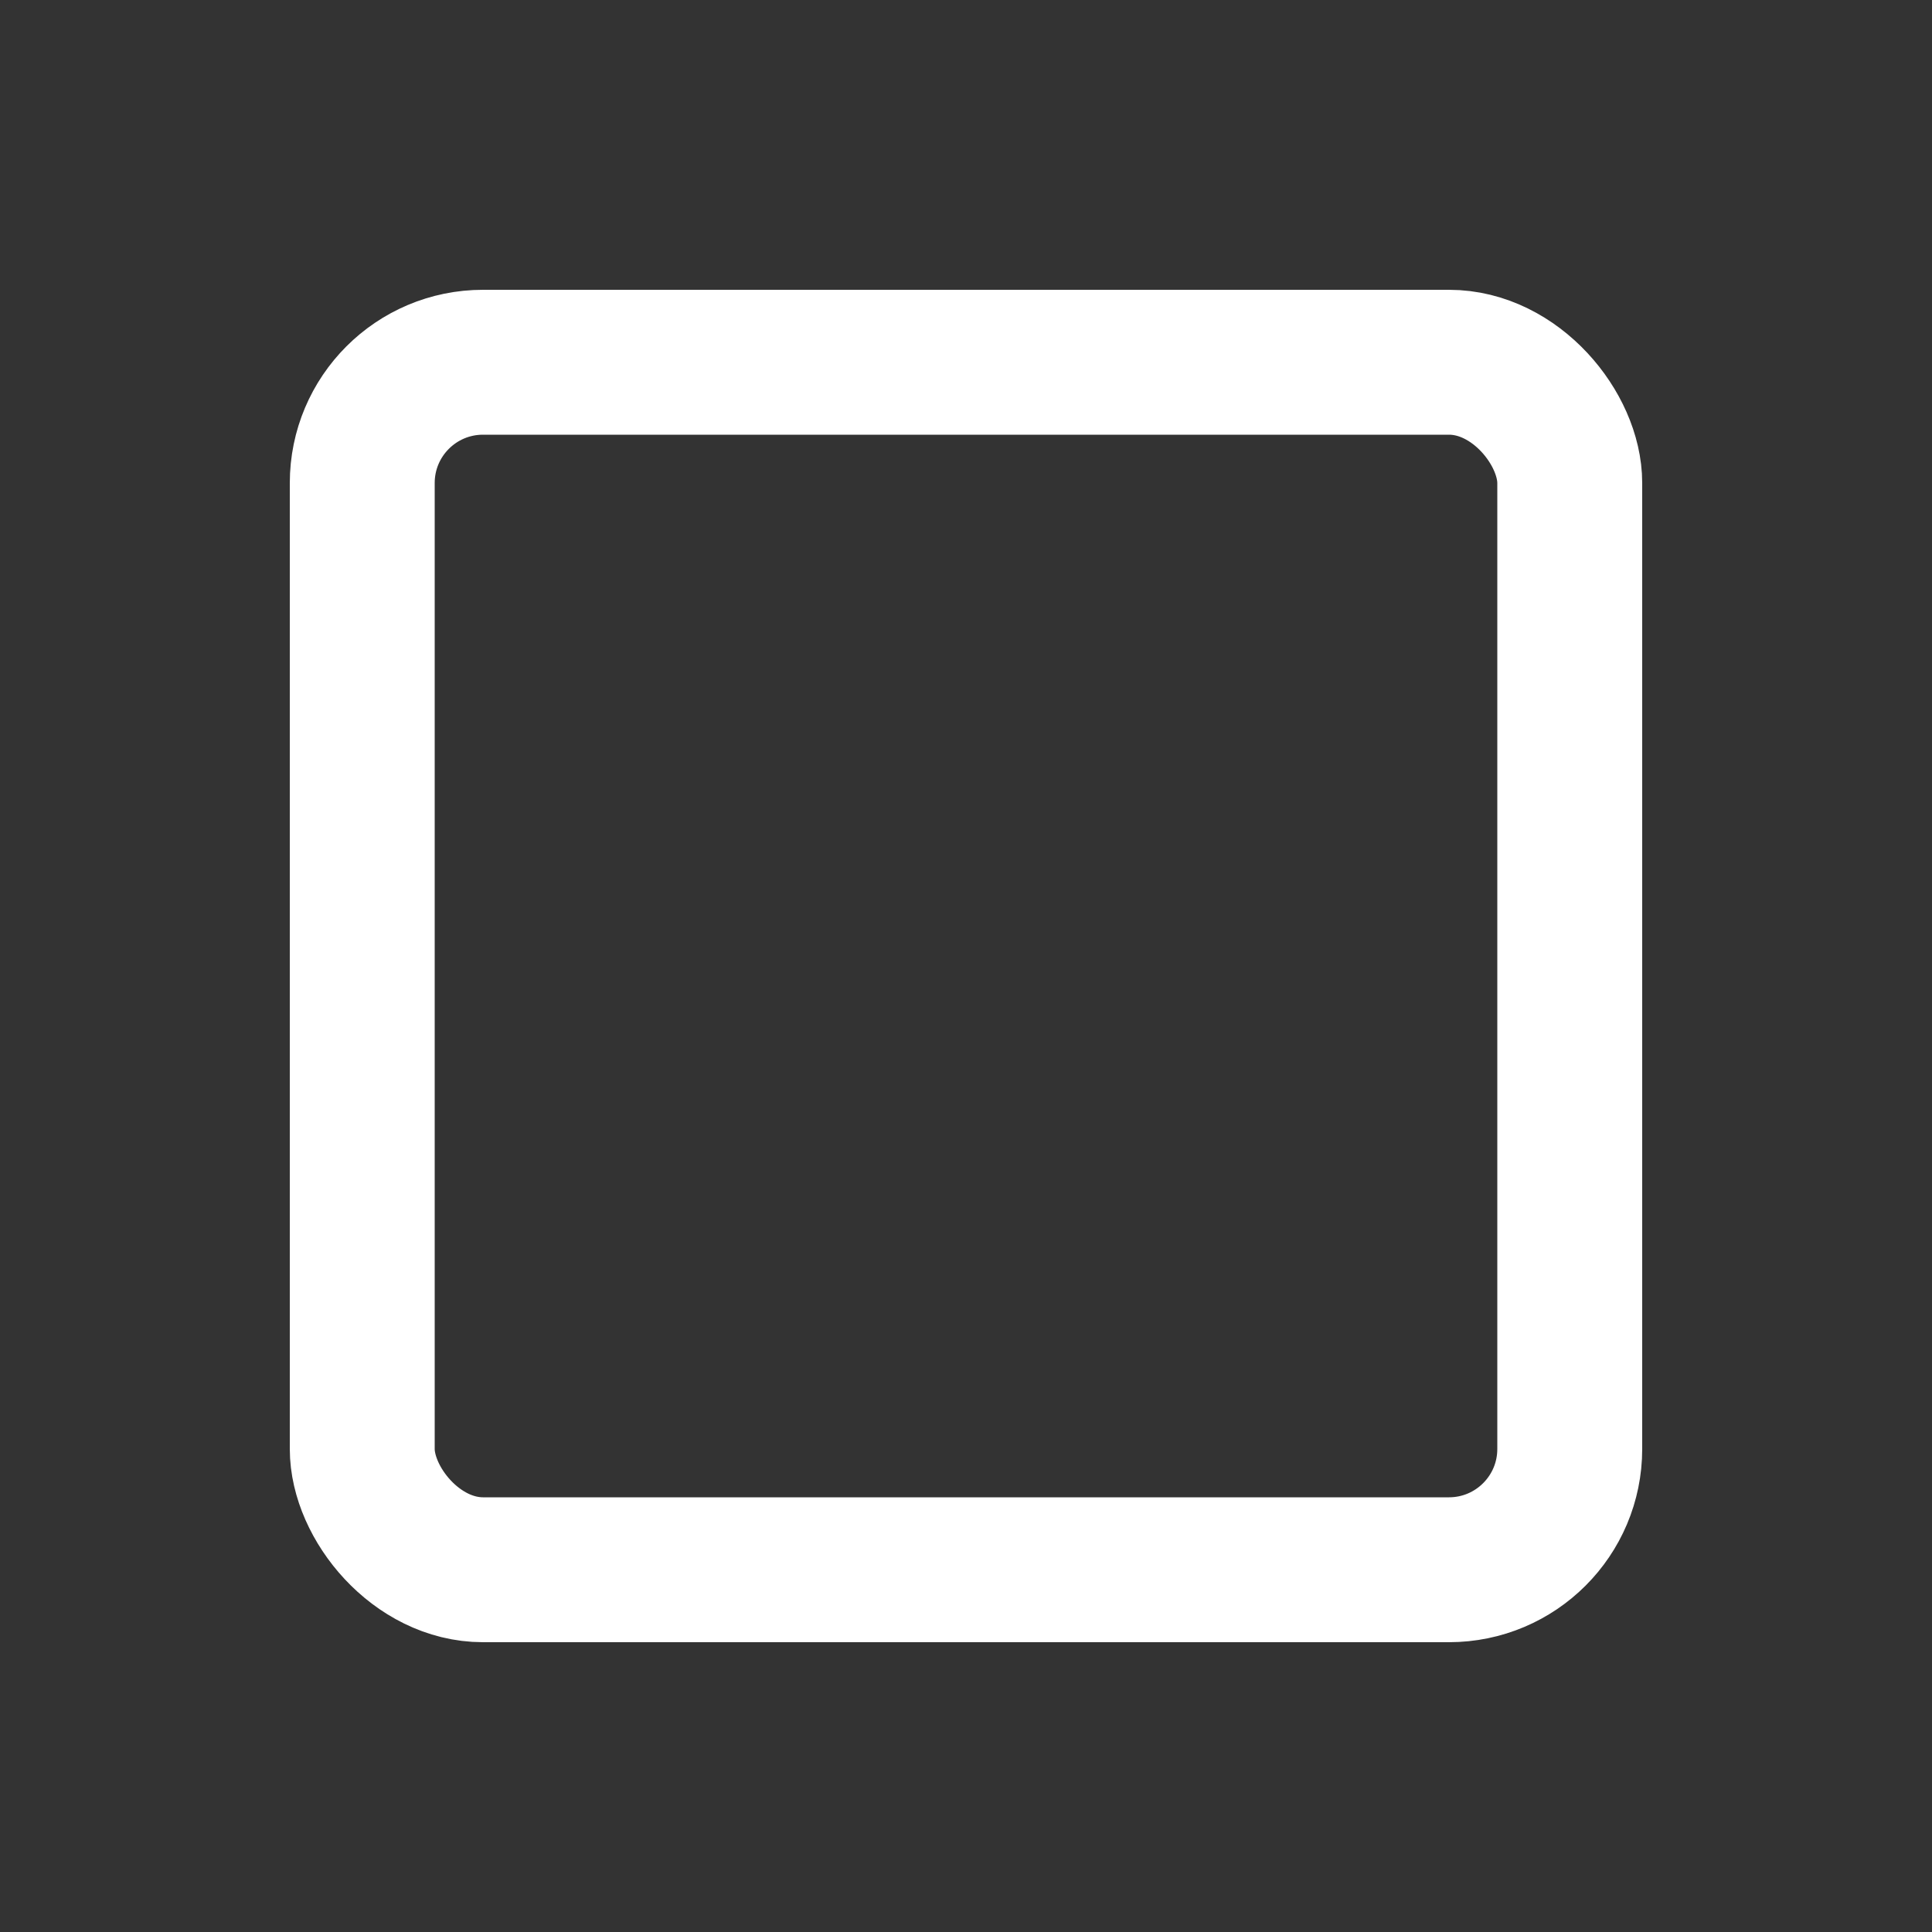 <svg xmlns="http://www.w3.org/2000/svg" xmlns:xlink="http://www.w3.org/1999/xlink" fill="none" version="1.1" width="20" height="20" viewBox="0 0 20 20"><rect x="0" y="0" width="20" height="20" fill="#333333" stroke="none"/><g><g><rect x="3.75" y="3.75" width="12.5" height="12.5" rx="1.25" fill-opacity="0" stroke-opacity="1" stroke="#FFFFFF" fill="none" stroke-width="1.5"/></g></g></svg>